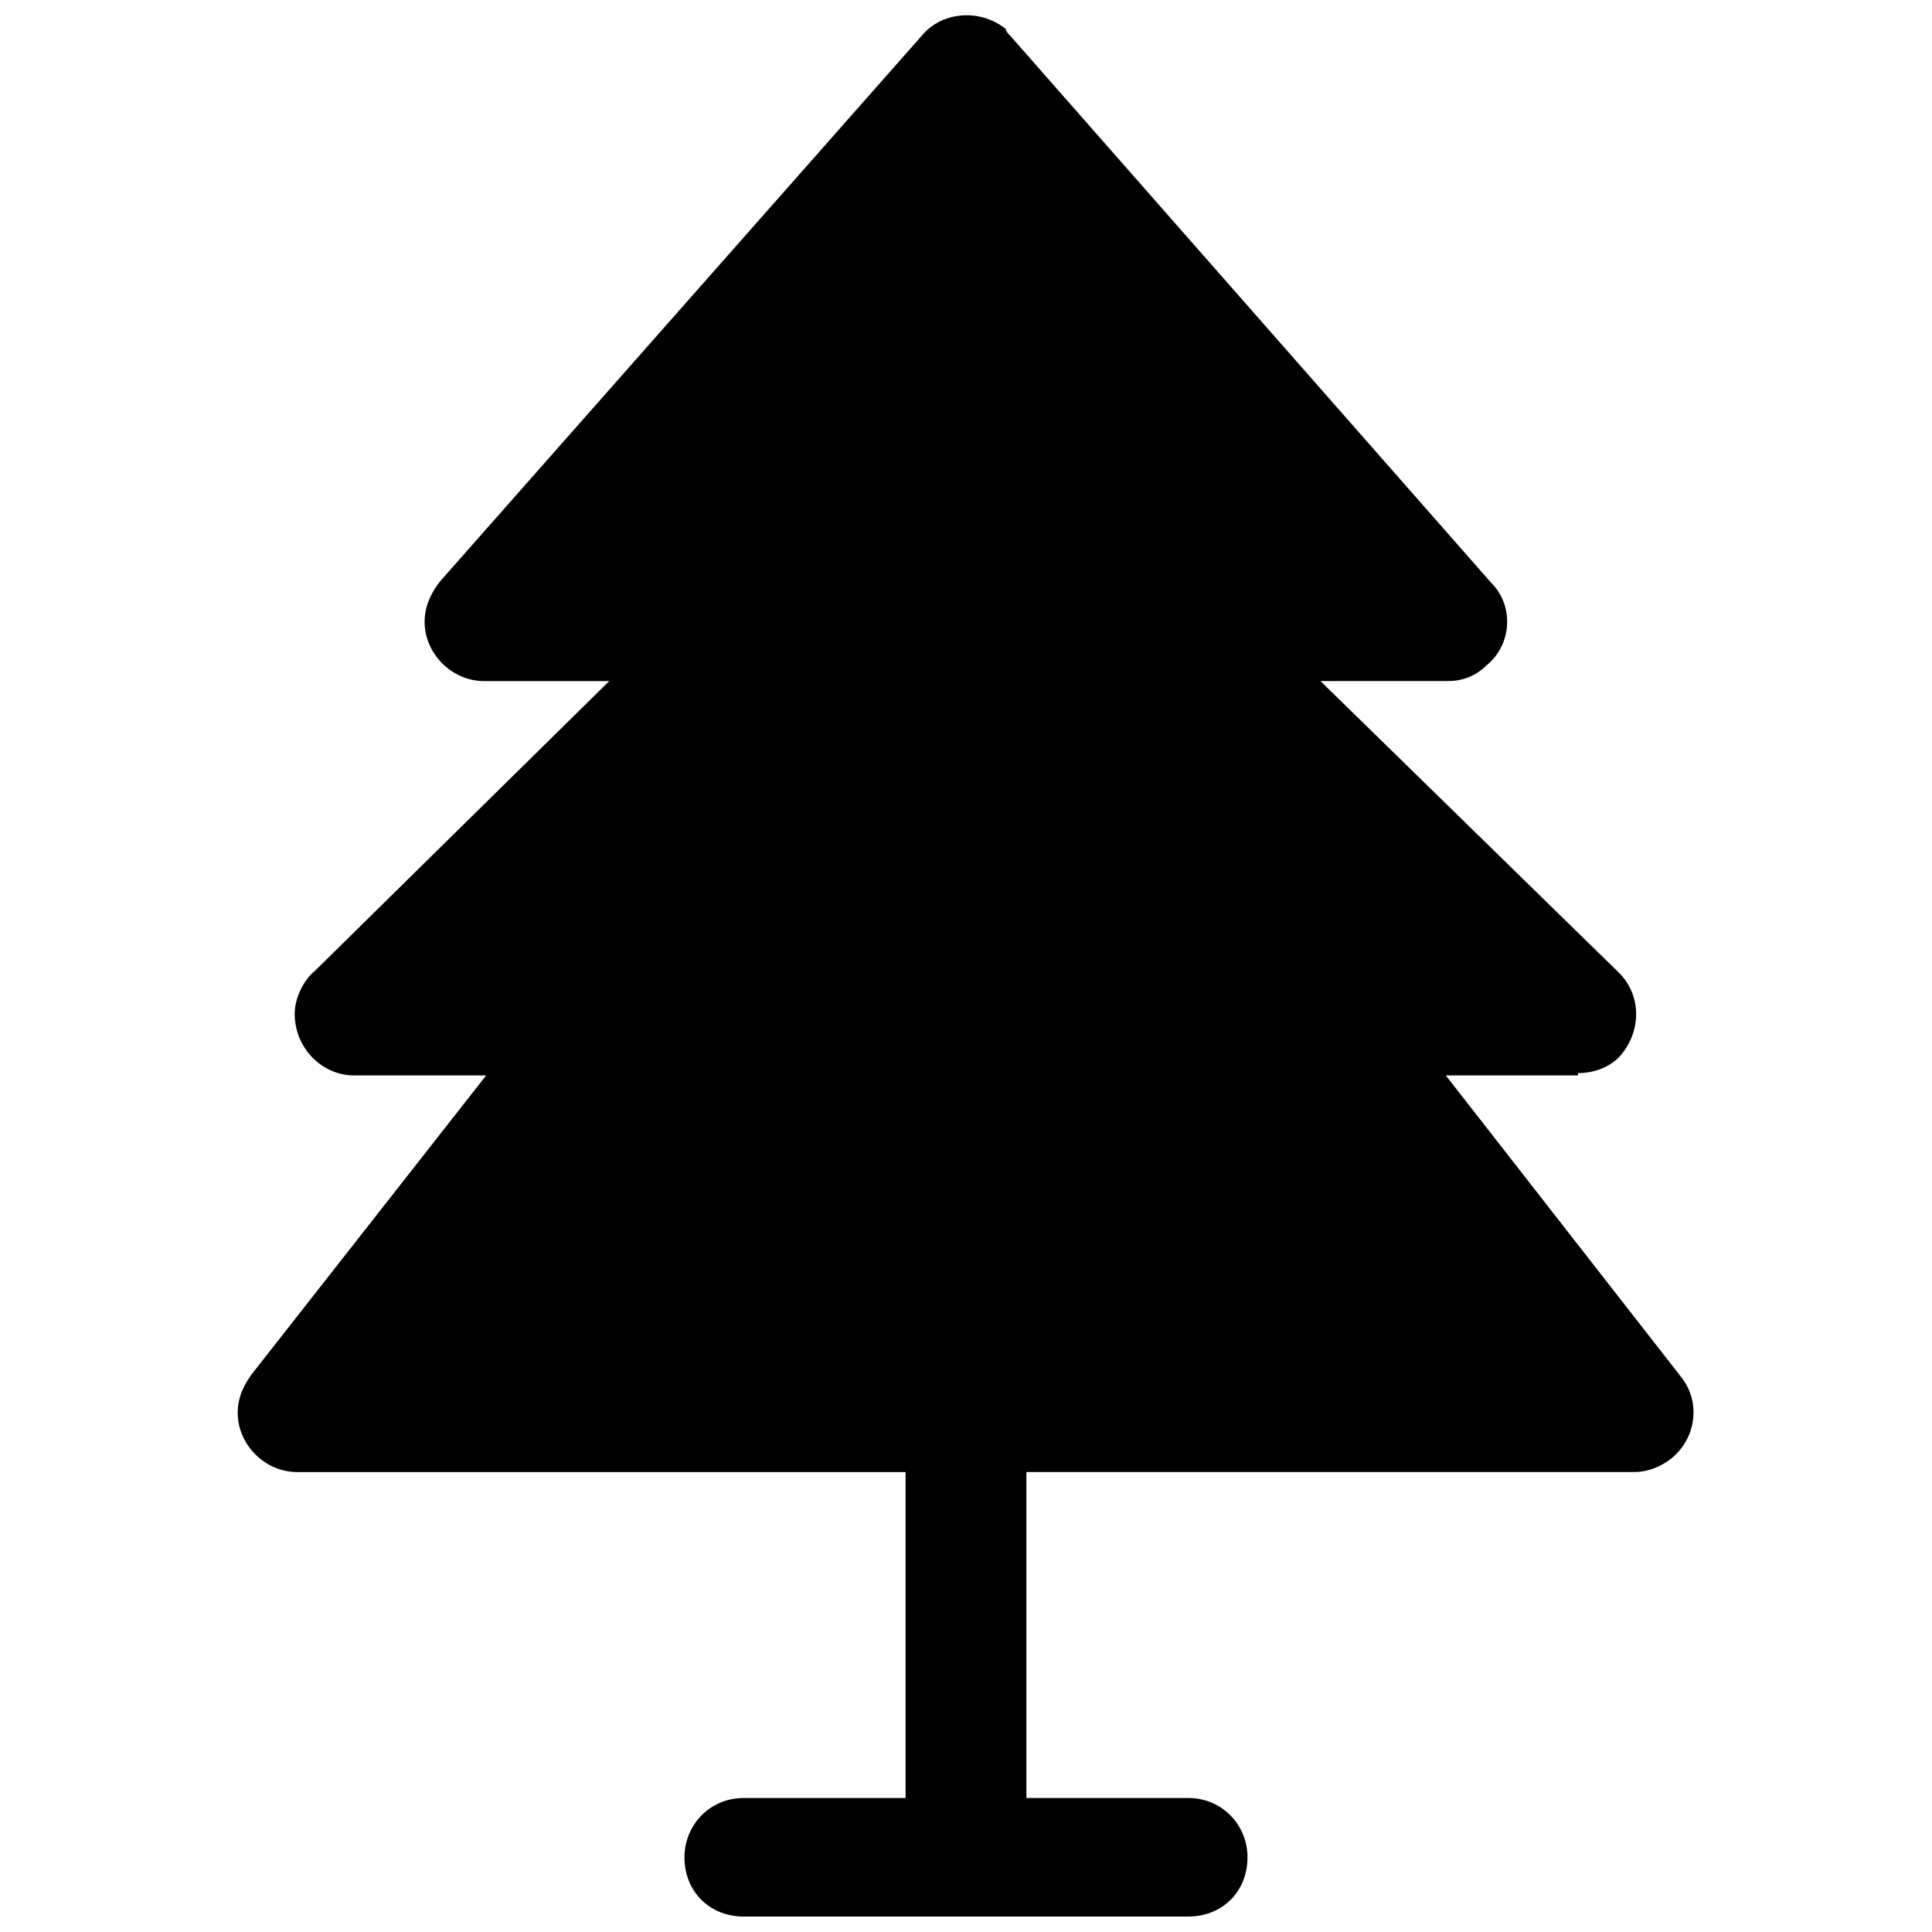 <?xml version="1.0" encoding="UTF-8"?>
<!-- The Best Svg Icon site in the world: iconSvg.co, Visit us! https://iconsvg.co -->
<svg width="800px" height="800px" version="1.1" viewBox="144 144 512 512" xmlns="http://www.w3.org/2000/svg">
 <defs>
  <clipPath id="a">
   <path d="m206 148.09h387v503.81h-387z"/>
  </clipPath>
 </defs>
 <g clip-path="url(#a)">
  <path d="m383.99 534.11h-161.29c-8.457 0-15.707-7.25-15.707-15.707 0-4.231 1.812-7.852 4.231-10.875l61.617-78.531h-35.039c-8.457 0-15.707-7.25-15.707-16.309 0-4.231 2.418-9.062 5.438-11.477l77.926-76.719h-33.227c-8.457 0-15.707-7.25-15.707-15.707 0-4.231 1.812-7.852 4.231-10.875l127.46-144.38c5.438-6.644 15.707-7.25 22.352-1.812 0 0.605 0.605 1.207 1.207 1.812l127.46 144.98c6.039 6.039 5.438 16.309-1.207 21.746-3.019 3.019-6.644 4.231-10.27 4.231h-33.828l79.137 77.324c6.039 6.039 6.039 15.707 0 22.352-3.019 3.019-7.25 4.231-10.875 4.231v0.605h-35.039l62.223 79.738c5.438 6.644 4.231 16.309-2.418 21.746-3.019 2.418-6.644 3.625-9.664 3.625h-161.29v86.383h42.891c9.062 0 15.707 7.25 15.707 15.707 0 9.062-6.644 15.707-15.707 15.707h-117.8c-9.062 0-15.707-6.644-15.707-15.707 0-8.457 6.644-15.707 15.707-15.707h42.891v-86.383z"/>
 </g>
</svg>